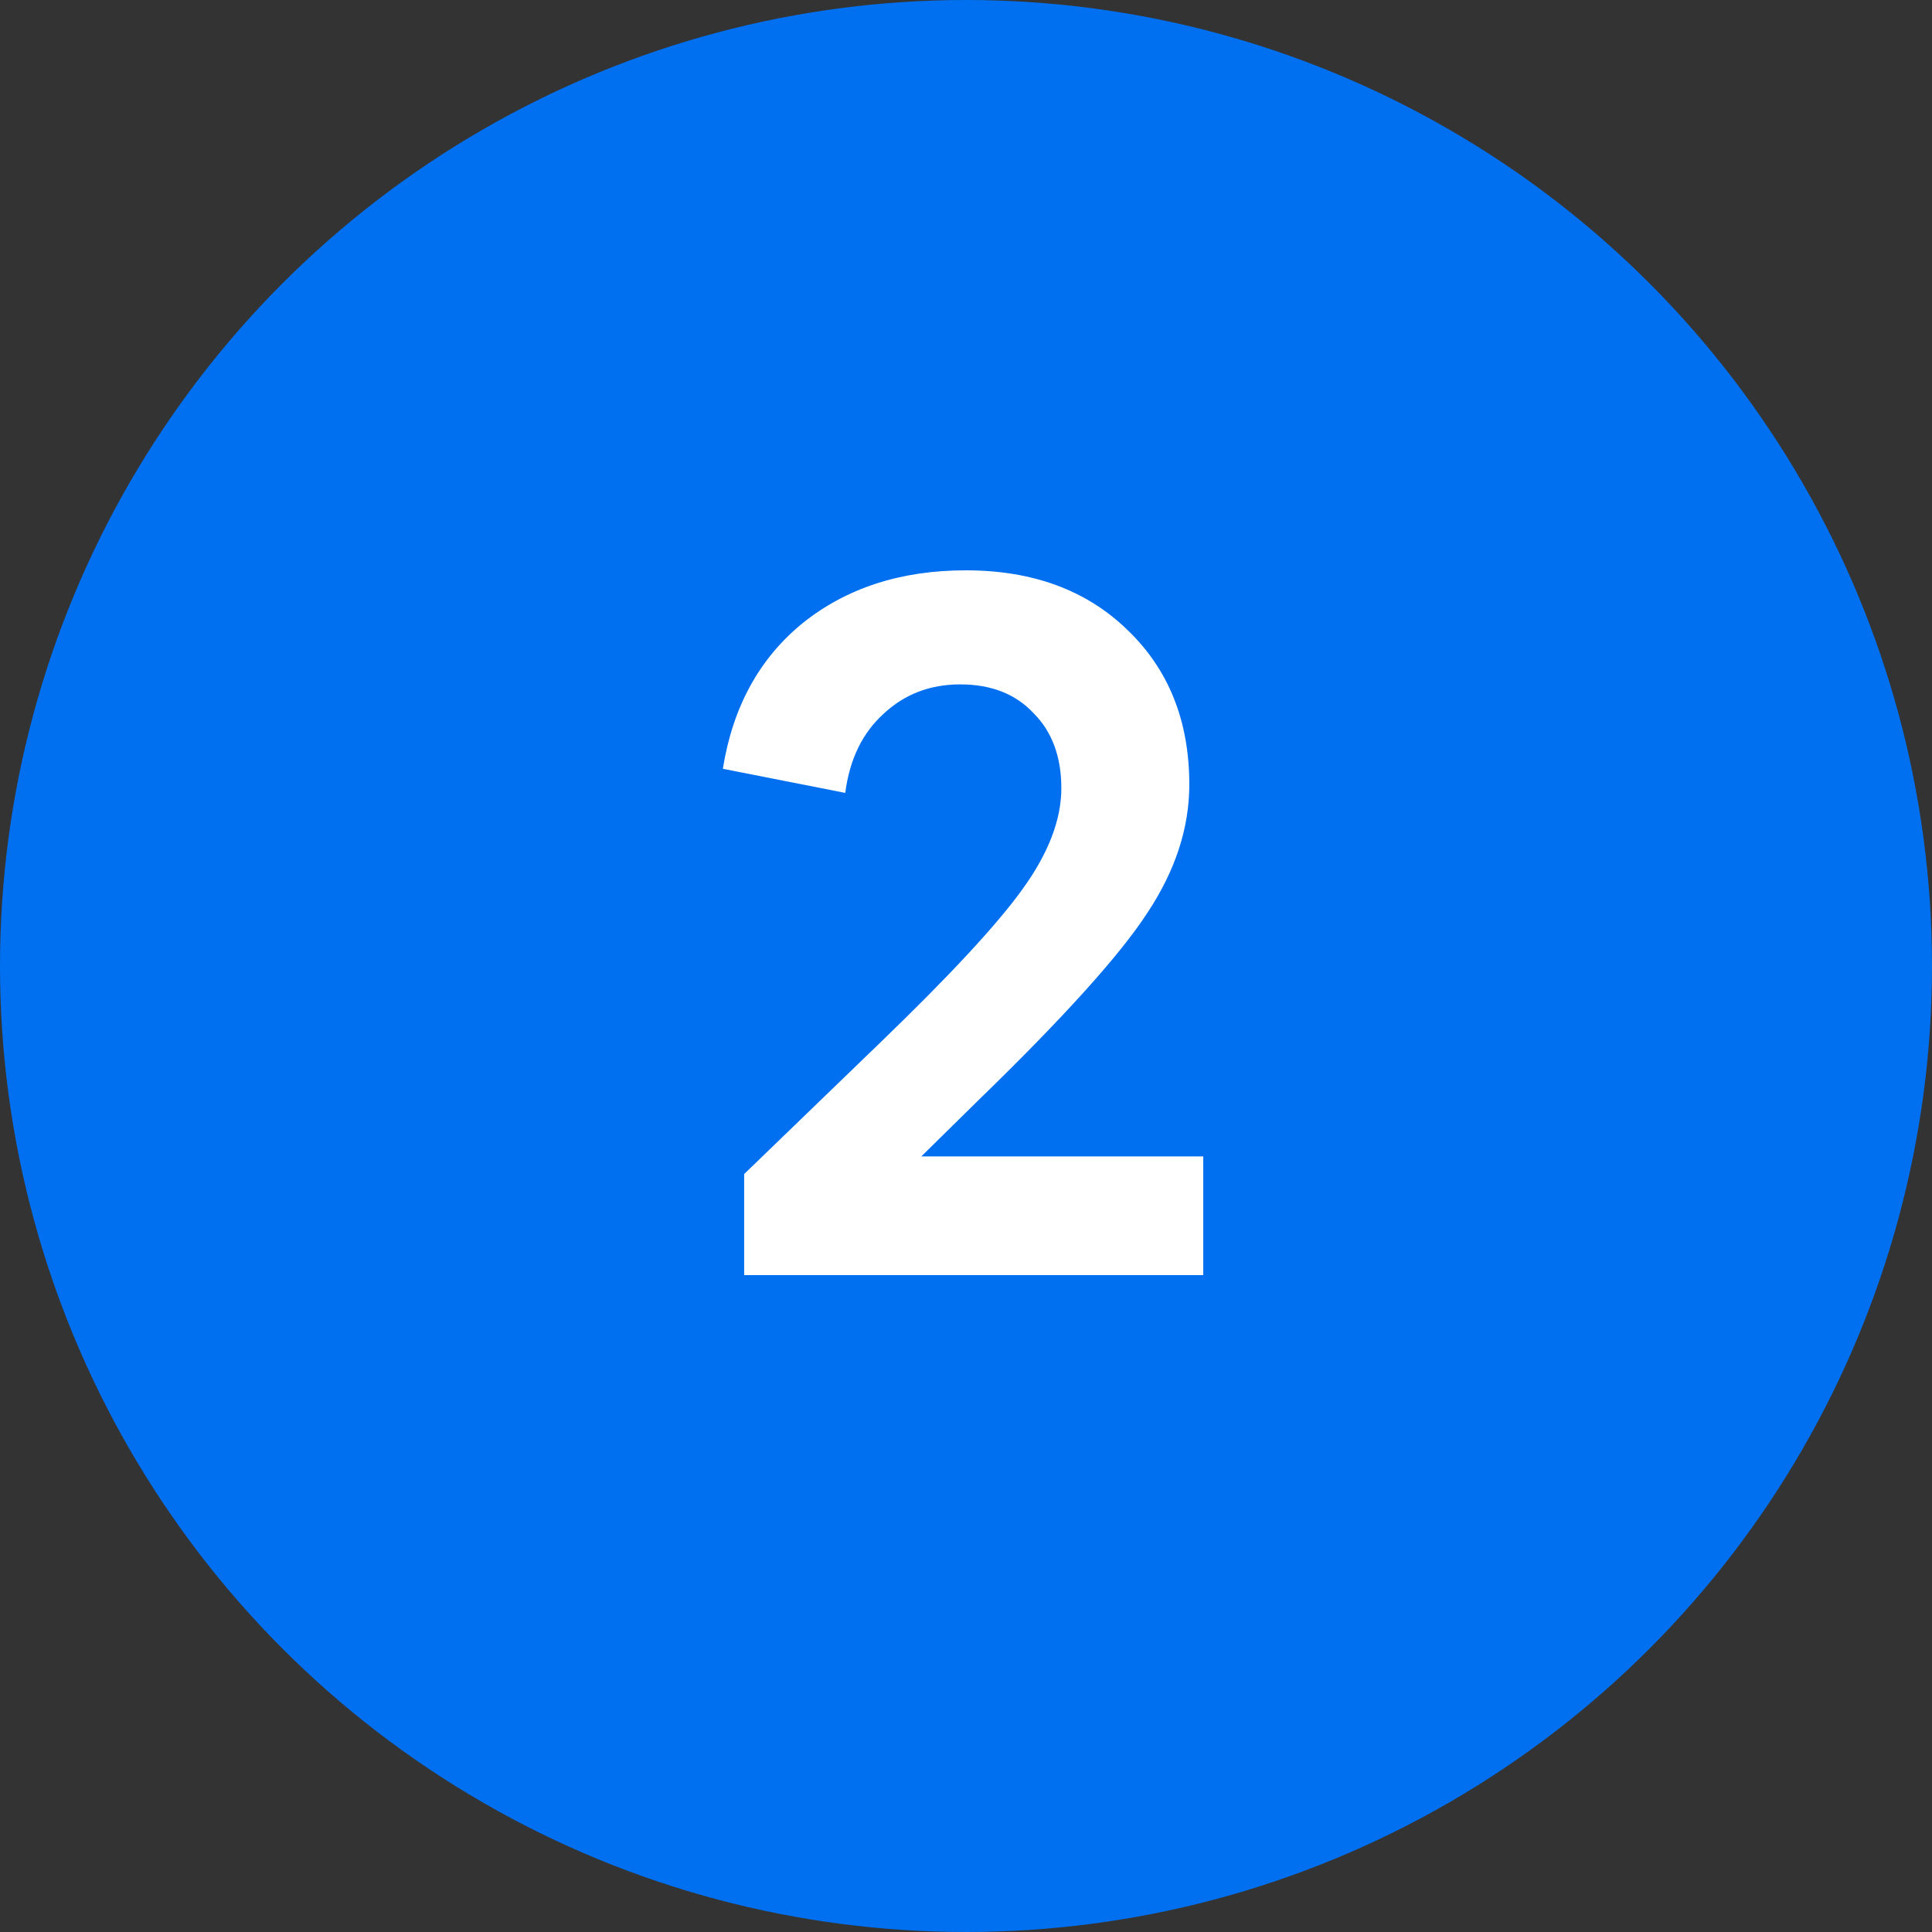 <?xml version="1.0" encoding="UTF-8"?> <svg xmlns="http://www.w3.org/2000/svg" width="200" height="200" viewBox="0 0 200 200" fill="none"><rect x="0" y="0" width="200" height="200" fill="#333333" stroke="none"/> <circle cx="100" cy="100" r="100" fill="#0070F0"></circle> <path d="M95.373 119.712H124.557V132H77.037V121.536L91.149 107.904C98.317 100.992 103.213 95.712 105.837 92.064C108.525 88.352 109.869 84.864 109.869 81.6C109.869 78.336 108.909 75.744 106.989 73.824C105.133 71.84 102.605 70.848 99.405 70.848C96.269 70.848 93.613 71.872 91.437 73.92C89.261 75.904 87.949 78.624 87.501 82.08L74.829 79.584C75.853 73.184 78.605 68.16 83.085 64.512C87.629 60.864 93.261 59.04 99.981 59.04C106.893 59.04 112.461 61.088 116.685 65.184C120.973 69.28 123.117 74.624 123.117 81.216C123.117 85.696 121.677 90.112 118.797 94.464C115.981 98.816 110.157 105.28 101.325 113.856L95.373 119.712Z" fill="white"></path> </svg> 